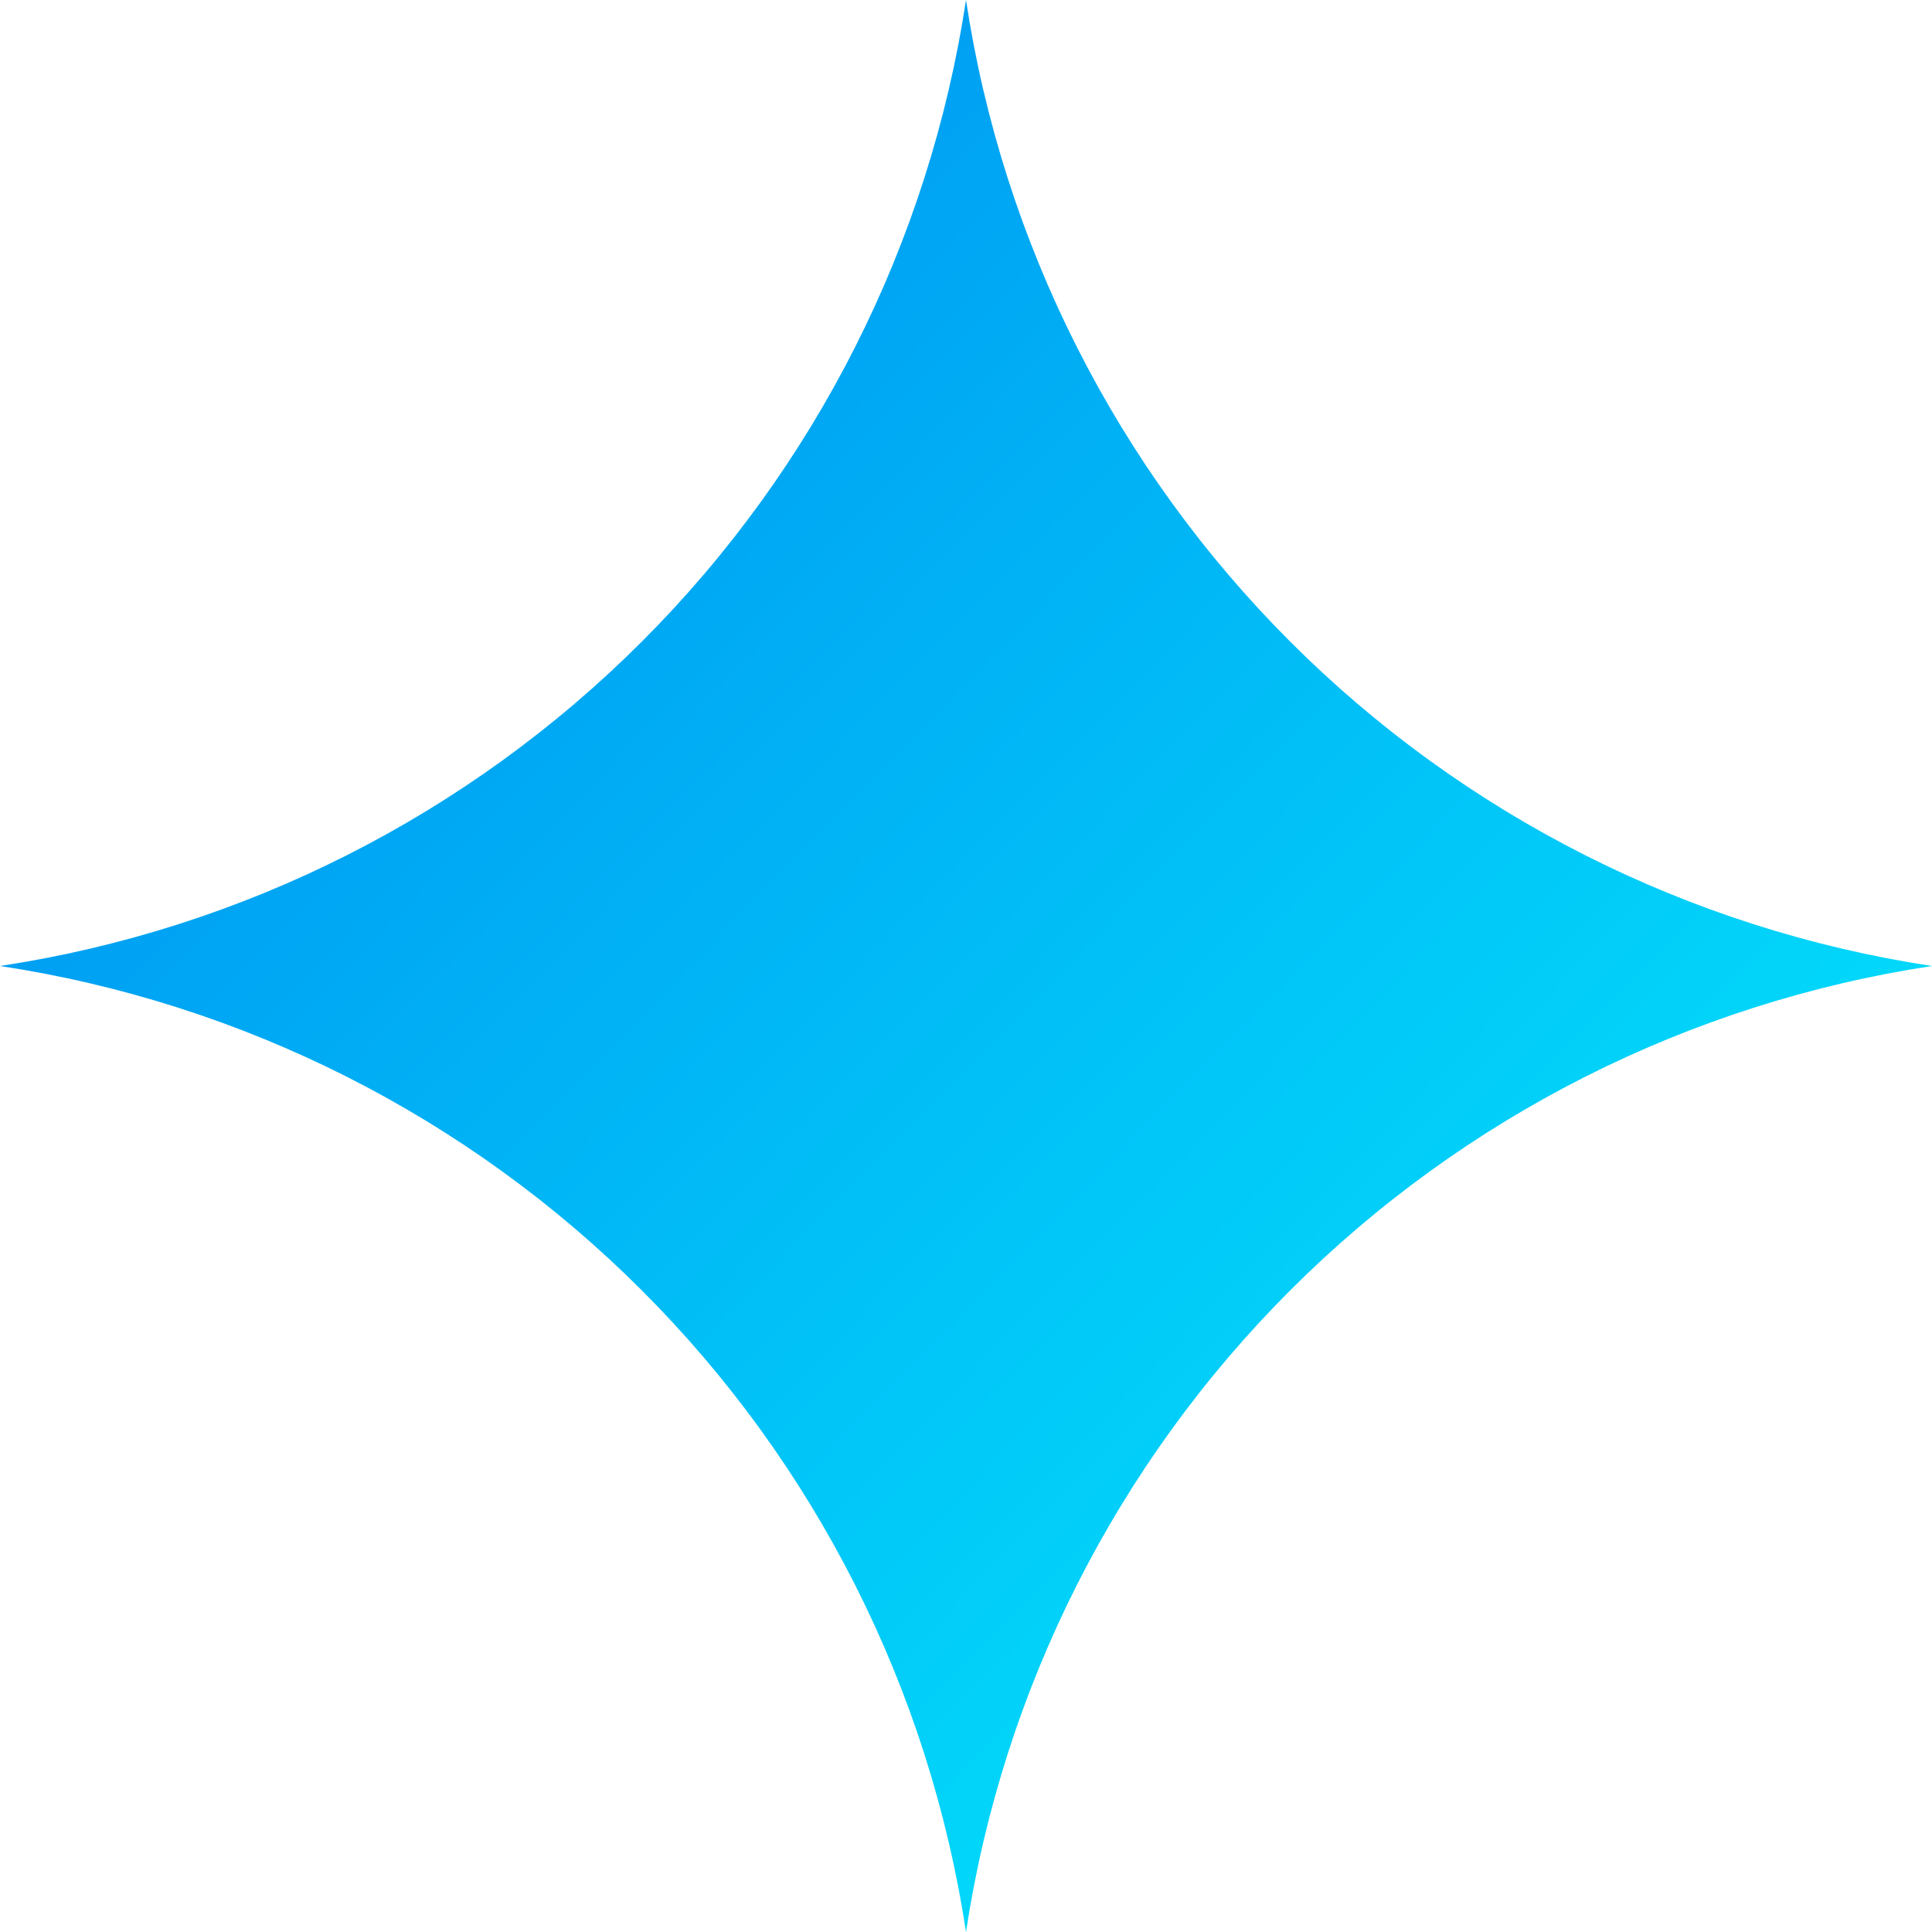 <svg width="97" height="97" viewBox="0 0 97 97" fill="none" xmlns="http://www.w3.org/2000/svg">
<g clip-path="url(#clip0_1_1083)">
<path d="M48.5 97C46.651 84.798 40.946 73.507 32.219 64.781C23.493 56.054 12.202 50.349 0 48.5C12.202 46.651 23.493 40.946 32.219 32.219C40.946 23.493 46.651 12.202 48.5 0C50.349 12.202 56.054 23.492 64.781 32.219C73.508 40.946 84.798 46.651 97 48.5C84.798 50.349 73.508 56.054 64.781 64.781C56.054 73.508 50.349 84.798 48.5 97Z" fill="url(#paint0_linear_1_1083)"/>
</g>
<defs>
<linearGradient id="paint0_linear_1_1083" x1="13.552" y1="26.944" x2="101.579" y2="112.76" gradientUnits="userSpaceOnUse">
<stop stop-color="#009BF2"/>
<stop offset="1" stop-color="#03FFFF"/>
</linearGradient>
<clipPath id="clip0_1_1083">
<rect width="97" height="97" fill="white"/>
</clipPath>
</defs>
</svg>
